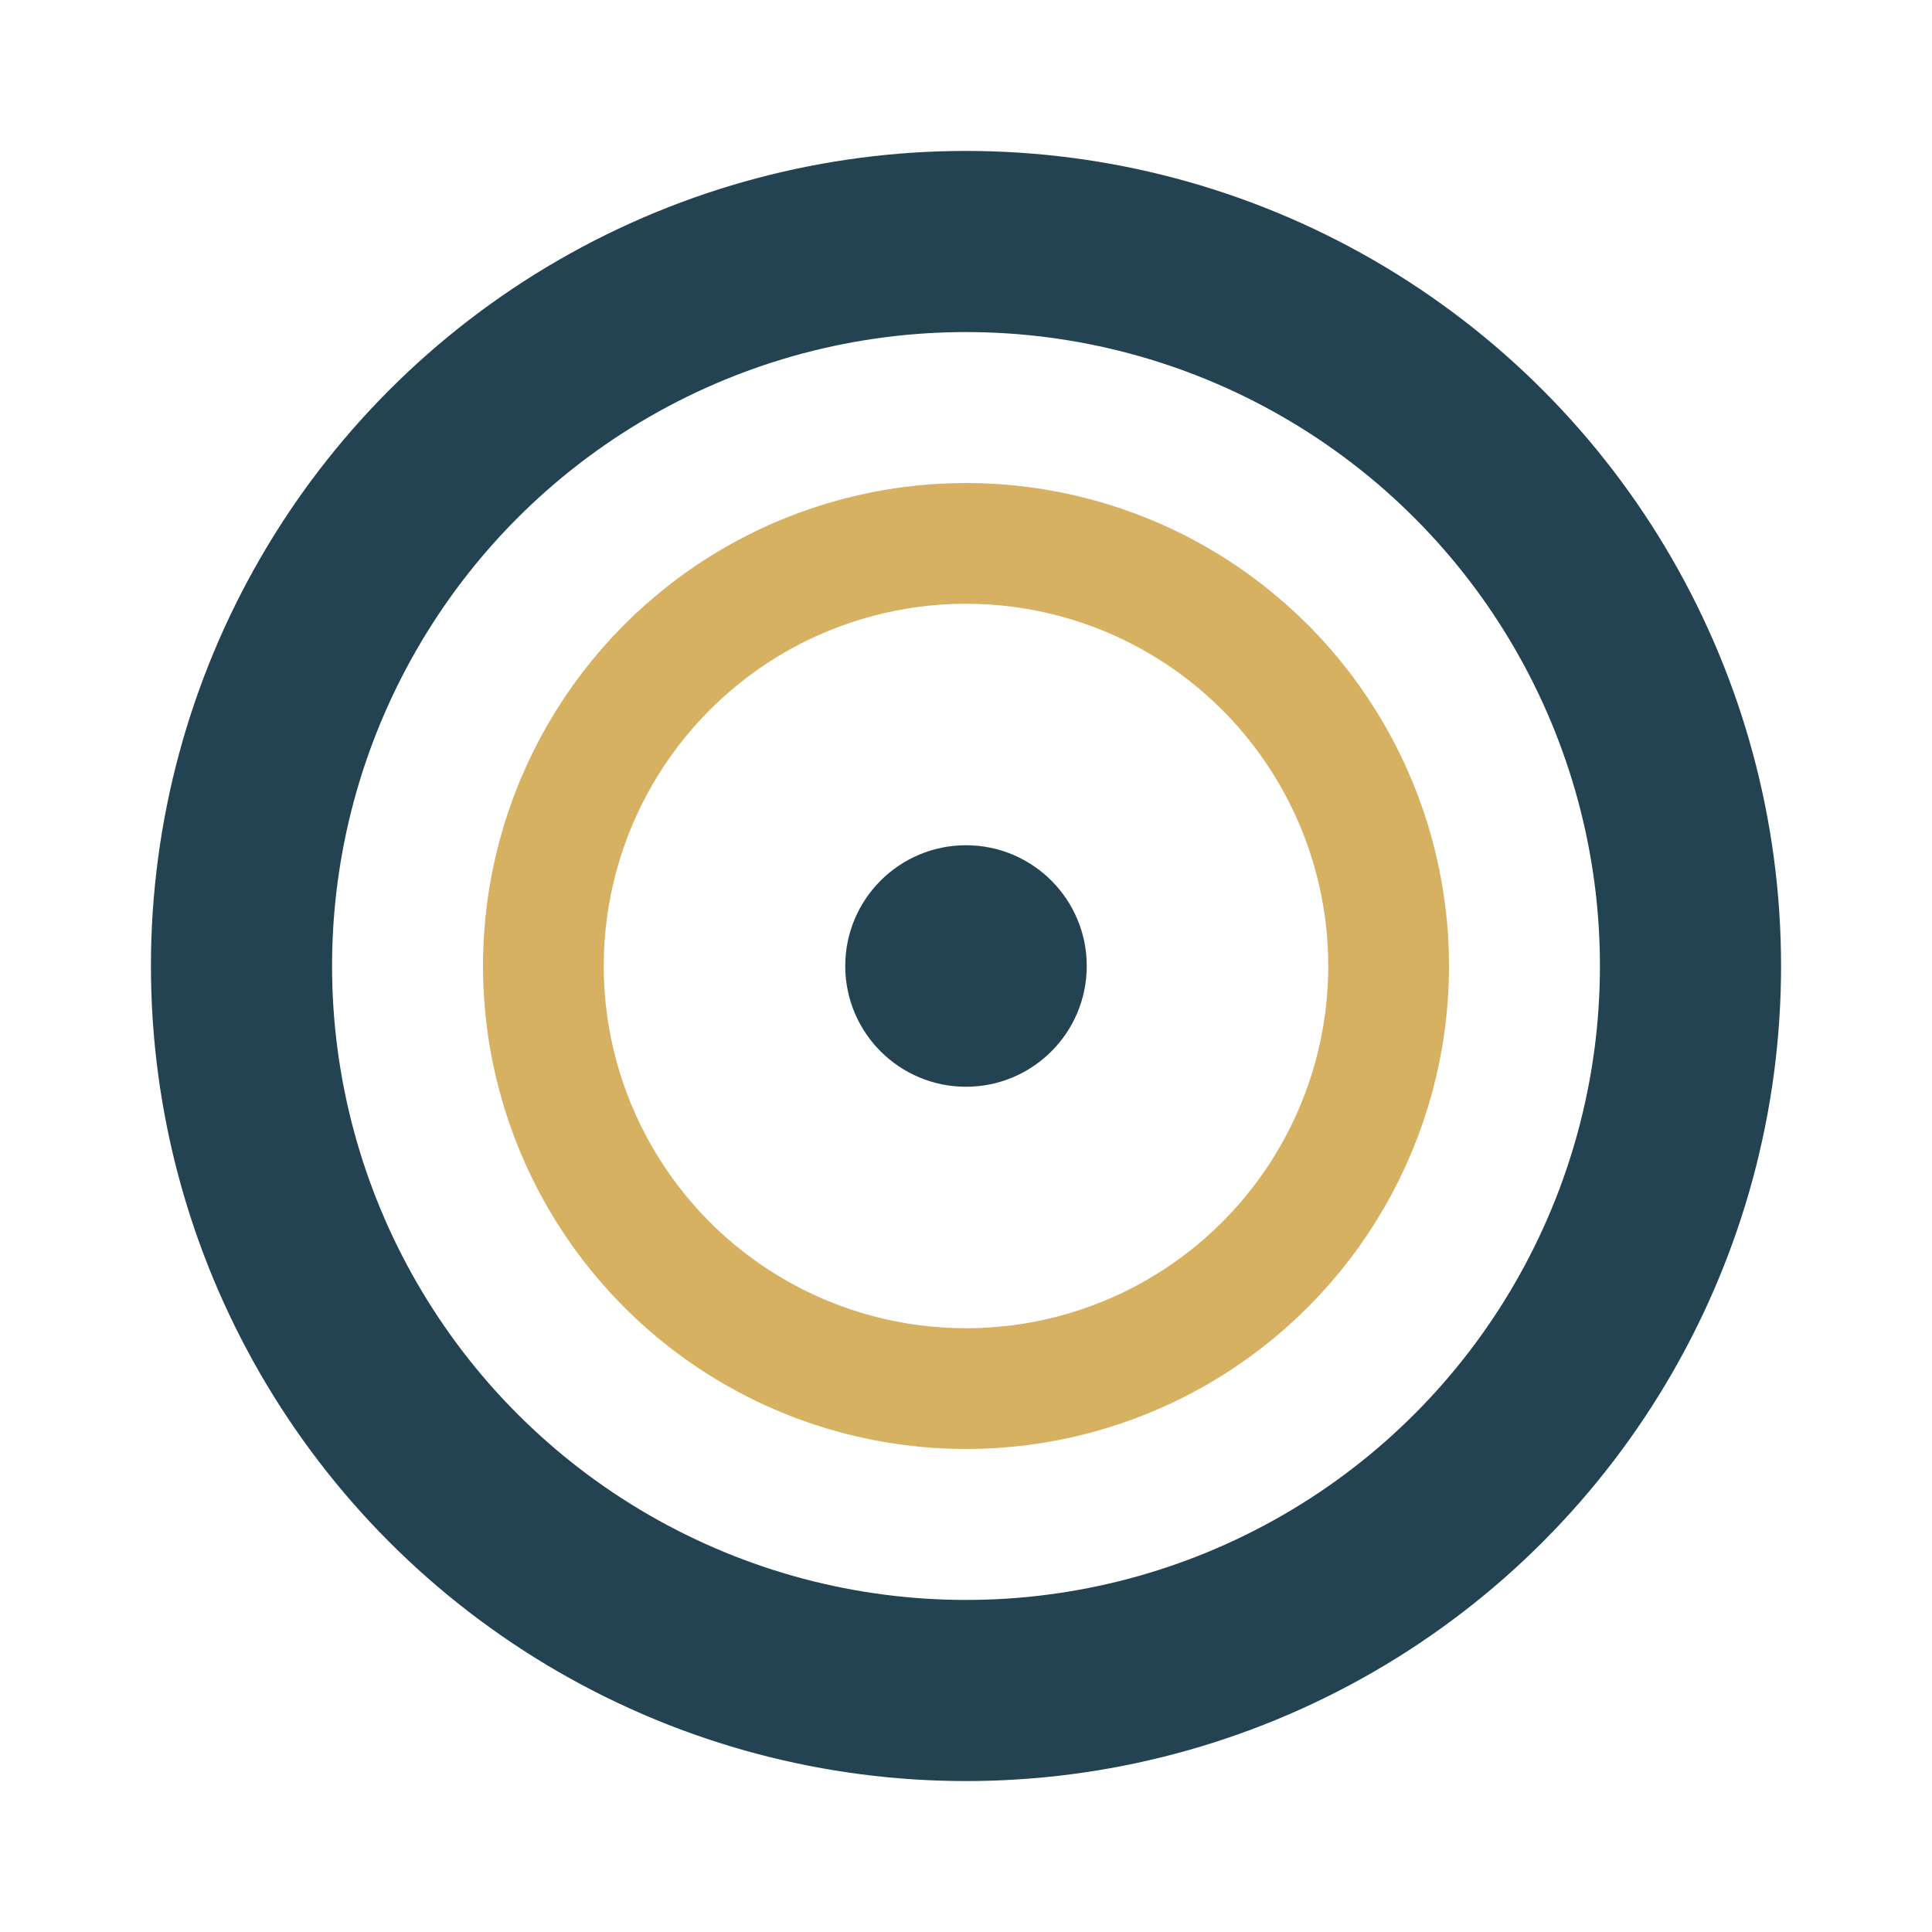 <?xml version="1.0" encoding="UTF-8"?>
<svg xmlns="http://www.w3.org/2000/svg" width="32" height="32" viewBox="0 0 32 32"><circle cx="16" cy="16" r="12" fill="none" stroke="#234352" stroke-width="3"/><circle cx="16" cy="16" r="7" fill="none" stroke="#D6B161" stroke-width="2"/><circle cx="16" cy="16" r="2" fill="#234352"/></svg>